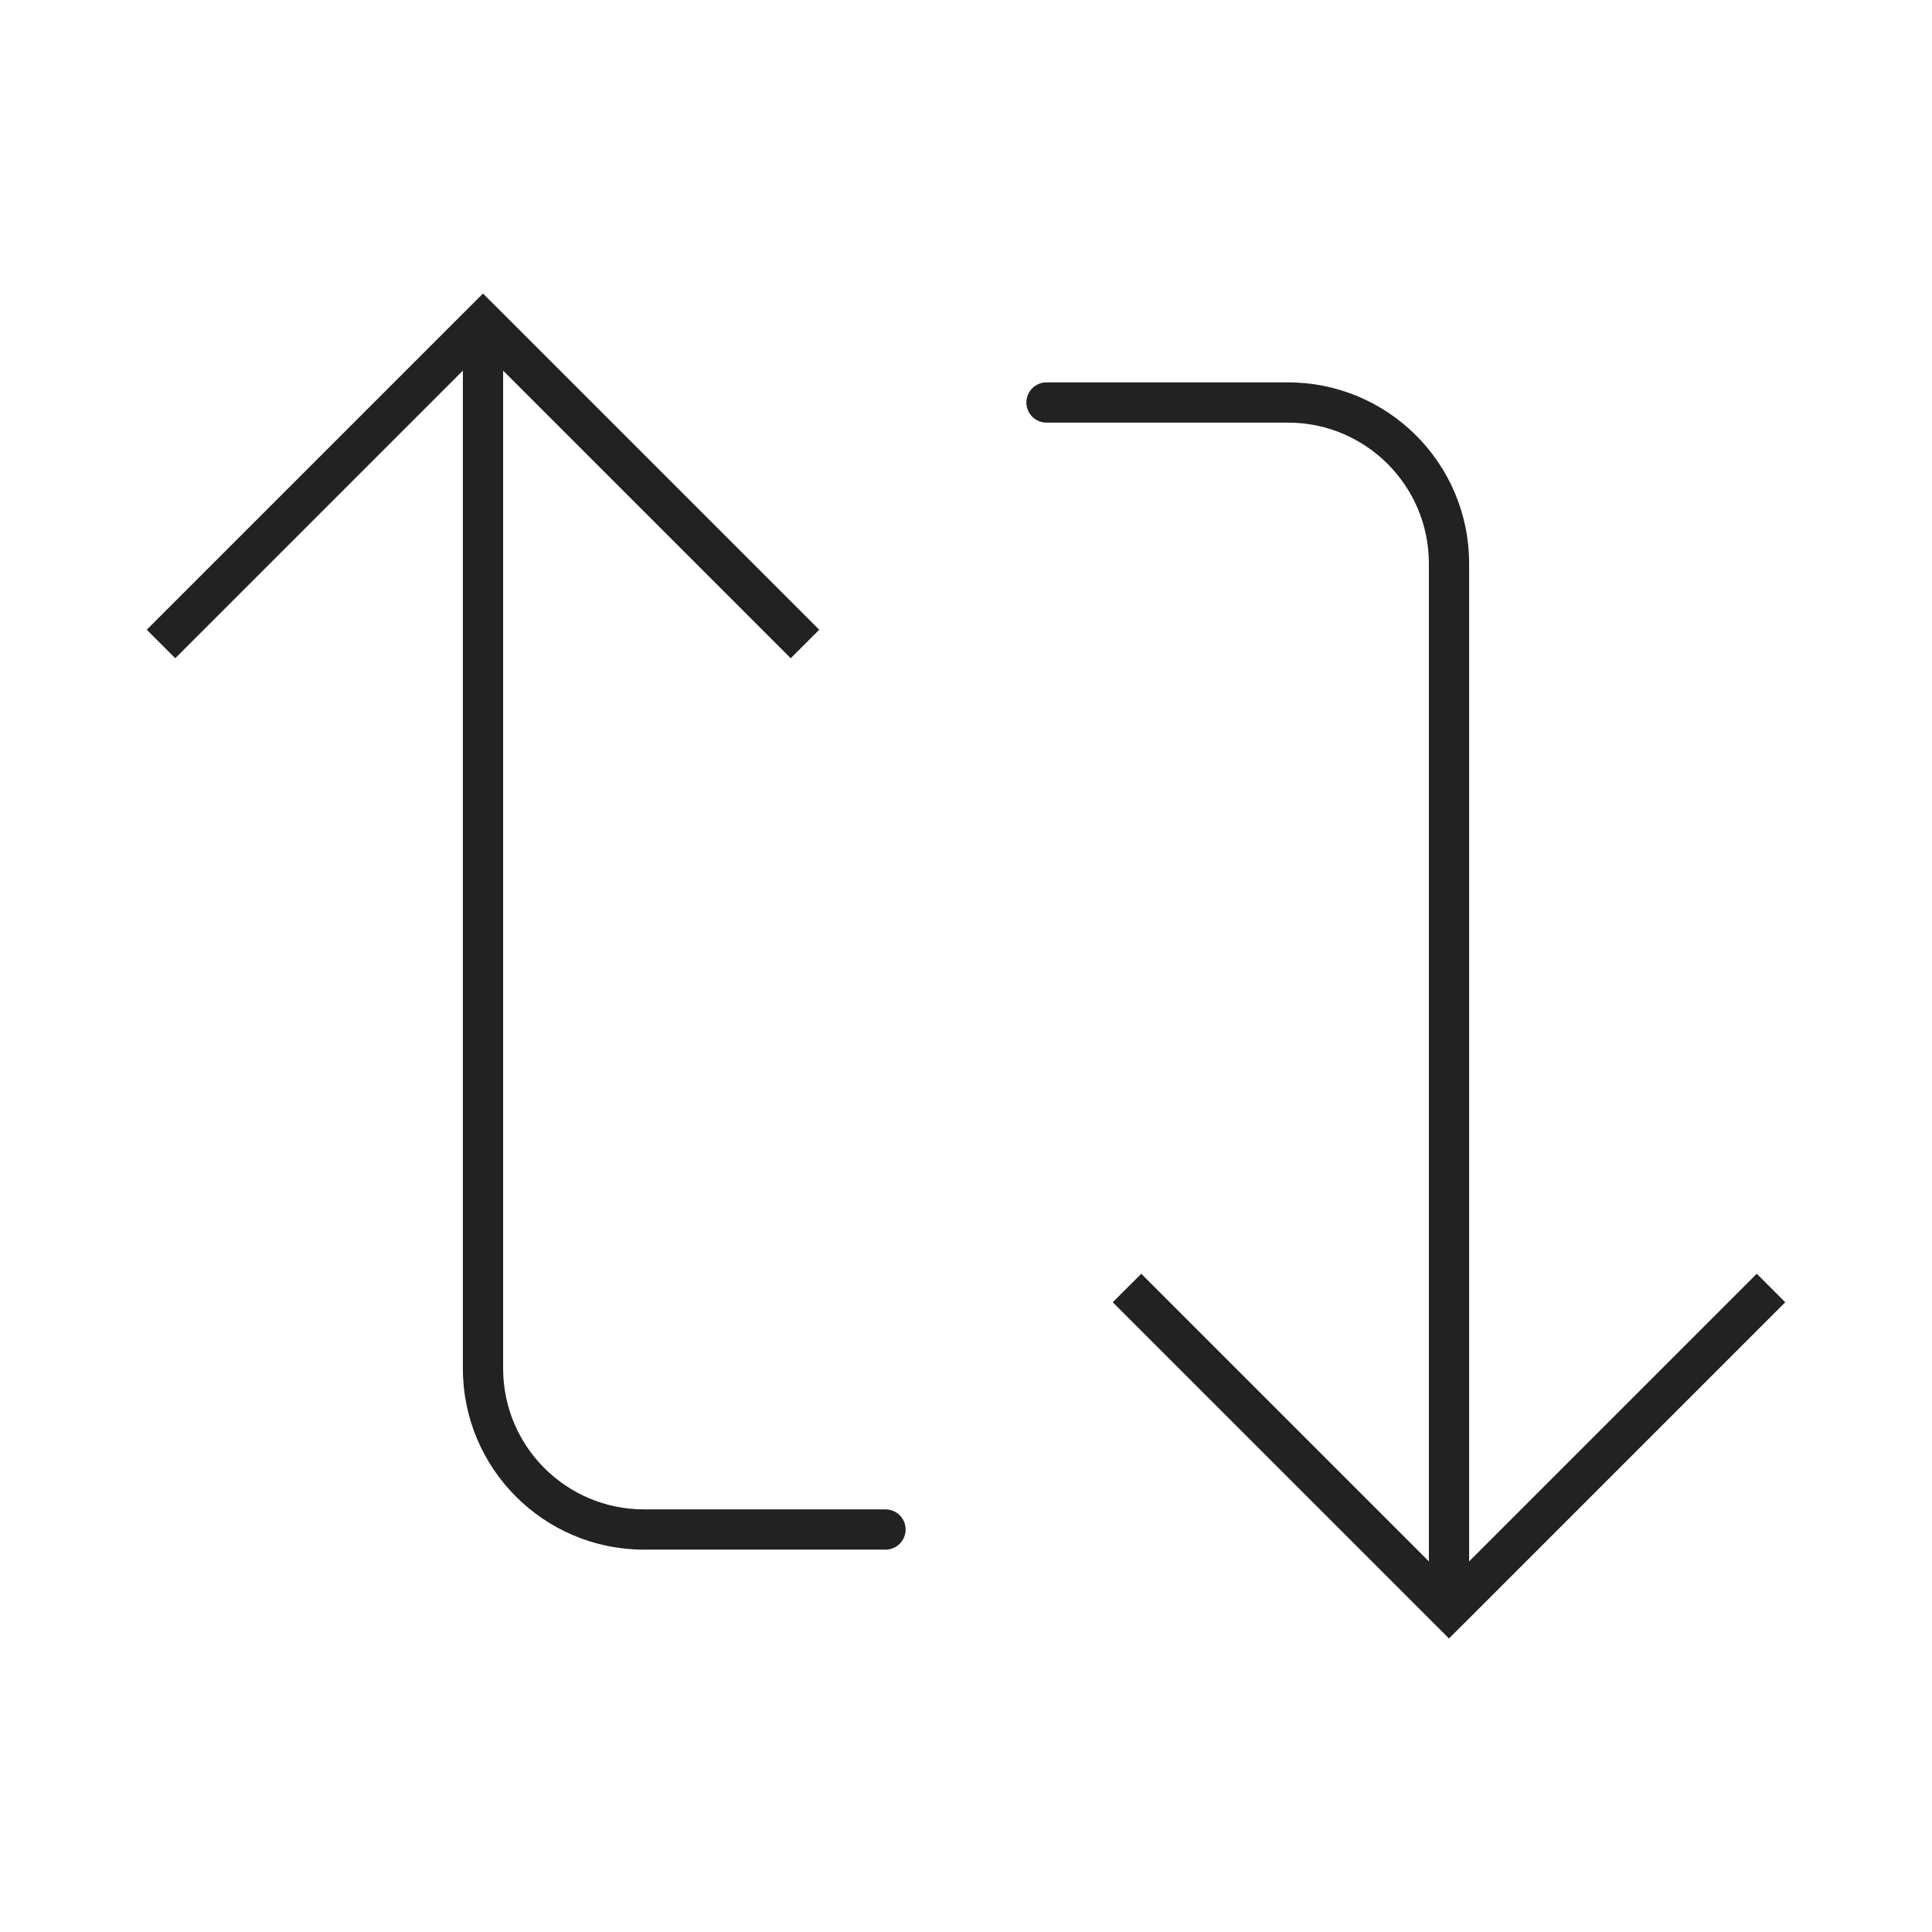 <svg width="48" height="48" viewBox="0 0 48 48" fill="none" xmlns="http://www.w3.org/2000/svg">
<path d="M36 40L35.646 40.354L36 40.707L36.354 40.354L36 40ZM26 9.5C25.724 9.5 25.5 9.724 25.5 10C25.5 10.276 25.724 10.5 26 10.5L26 9.5ZM28 32L27.646 32.354L35.646 40.354L36 40L36.354 39.646L28.354 31.646L28 32ZM36 40L36.354 40.354L44.354 32.354L44 32L43.646 31.646L35.646 39.646L36 40ZM36 40L36.5 40L36.5 14L36 14L35.5 14L35.5 40L36 40ZM32 10L32 9.5L26 9.5L26 10L26 10.5L32 10.5L32 10ZM36 14L36.5 14C36.5 11.515 34.485 9.5 32 9.5L32 10L32 10.5C33.933 10.5 35.5 12.067 35.5 14L36 14Z" fill="#222222"/>
<path d="M12 8L12.354 7.646L12 7.293L11.646 7.646L12 8ZM22 38.5C22.276 38.5 22.5 38.276 22.5 38C22.5 37.724 22.276 37.5 22 37.5L22 38.5ZM20 16L20.354 15.646L12.354 7.646L12 8L11.646 8.354L19.646 16.354L20 16ZM12 8L11.646 7.646L3.646 15.646L4 16L4.354 16.354L12.354 8.354L12 8ZM12 8L11.5 8L11.5 34L12 34L12.5 34L12.5 8L12 8ZM16 38L16 38.5L22 38.5L22 38L22 37.5L16 37.5L16 38ZM12 34L11.5 34C11.5 36.485 13.515 38.5 16 38.5L16 38L16 37.5C14.067 37.5 12.5 35.933 12.5 34L12 34Z" fill="#222222"/>
</svg>
